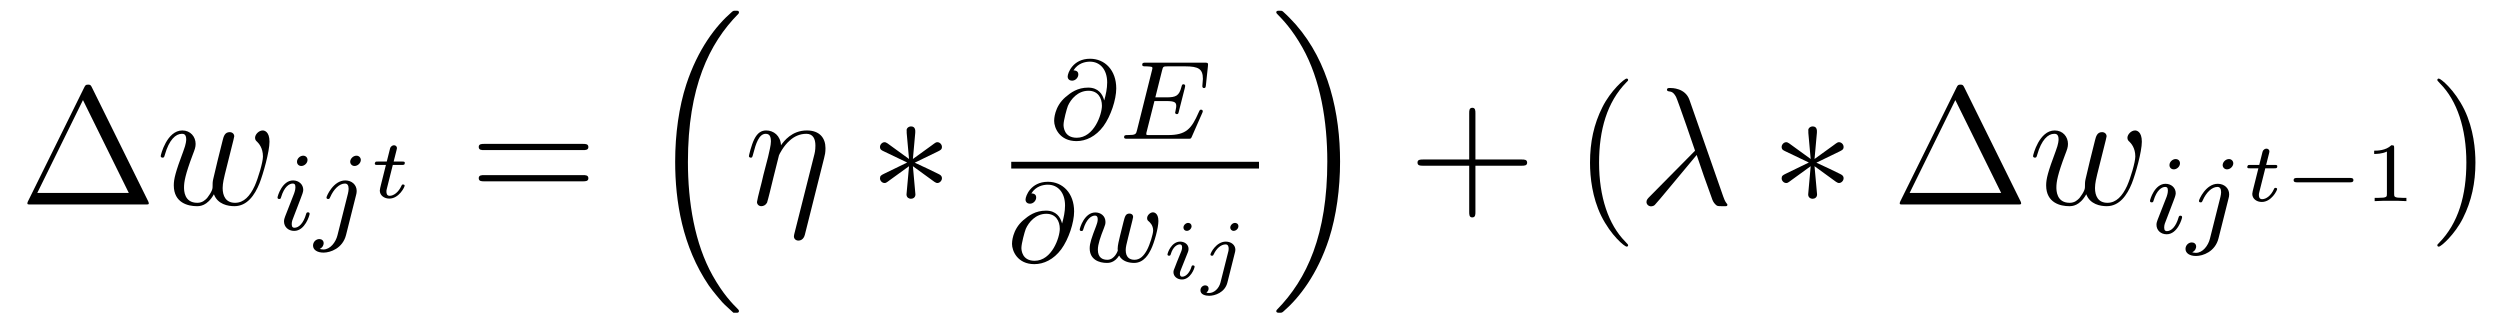 <?xml version='1.0' encoding='UTF-8'?>
<!-- This file was generated by dvisvgm 2.8.1 -->
<svg version='1.1' xmlns='http://www.w3.org/2000/svg' xmlns:xlink='http://www.w3.org/1999/xlink' width='178pt' height='23pt' viewBox='0 -23 178 23'>
<g id='page1'>
<g transform='matrix(1 0 0 -1 -127 644)'>
<path d='M133.552 660.76C133.468 660.927 133.445 660.975 133.277 660.975C133.098 660.975 133.074 660.927 132.99 660.76L128.998 652.679C128.974 652.643 128.95 652.572 128.95 652.524C128.95 652.452 128.962 652.44 129.201 652.44H137.342C137.581 652.44 137.593 652.452 137.593 652.524C137.593 652.572 137.569 652.643 137.545 652.679L133.552 660.76ZM132.907 659.875L136.17 653.265H129.655L132.907 659.875Z'/>
<path d='M142.231 653.169C142.494 652.452 143.235 652.32 143.689 652.32C144.598 652.32 145.136 653.109 145.471 653.934C145.745 654.627 146.188 656.206 146.188 656.911C146.188 657.64 145.817 657.712 145.71 657.712C145.423 657.712 145.16 657.425 145.16 657.186C145.16 657.042 145.243 656.959 145.303 656.911C145.411 656.803 145.722 656.481 145.722 655.859C145.722 655.452 145.387 654.329 145.136 653.767C144.801 653.038 144.359 652.56 143.737 652.56C143.068 652.56 142.853 653.062 142.853 653.612C142.853 653.958 142.96 654.377 143.008 654.58L143.51 656.588C143.57 656.827 143.678 657.246 143.678 657.293C143.678 657.473 143.534 657.592 143.355 657.592C143.008 657.592 142.924 657.293 142.853 657.007C142.733 656.54 142.231 654.52 142.183 654.257C142.135 654.054 142.135 653.922 142.135 653.659C142.135 653.373 141.753 652.918 141.741 652.894C141.609 652.763 141.418 652.56 141.048 652.56C140.103 652.56 140.103 653.456 140.103 653.659C140.103 654.042 140.187 654.568 140.725 655.99C140.868 656.361 140.928 656.516 140.928 656.755C140.928 657.258 140.569 657.712 139.983 657.712C138.884 657.712 138.442 655.978 138.442 655.883C138.442 655.835 138.489 655.775 138.573 655.775C138.681 655.775 138.693 655.823 138.74 655.99C139.039 657.042 139.505 657.473 139.948 657.473C140.067 657.473 140.258 657.461 140.258 657.078C140.258 657.018 140.258 656.767 140.055 656.241C139.493 654.747 139.374 654.257 139.374 653.803C139.374 652.548 140.402 652.32 141.012 652.32C141.215 652.32 141.753 652.32 142.231 653.169Z'/>
<path d='M148.895 655.612C148.895 655.788 148.767 655.915 148.584 655.915C148.377 655.915 148.146 655.724 148.146 655.485C148.146 655.309 148.273 655.182 148.456 655.182C148.663 655.182 148.895 655.373 148.895 655.612ZM147.731 652.688L147.301 651.588C147.261 651.469 147.221 651.373 147.221 651.237C147.221 650.847 147.524 650.56 147.946 650.56C148.719 650.56 149.046 651.676 149.046 651.779C149.046 651.859 148.982 651.883 148.927 651.883C148.831 651.883 148.815 651.827 148.791 651.747C148.608 651.11 148.281 650.783 147.962 650.783C147.867 650.783 147.771 650.823 147.771 651.038C147.771 651.23 147.827 651.373 147.93 651.62C148.01 651.835 148.09 652.05 148.178 652.266L148.424 652.911C148.496 653.094 148.592 653.341 148.592 653.477C148.592 653.875 148.273 654.154 147.867 654.154C147.094 654.154 146.759 653.038 146.759 652.935C146.759 652.863 146.815 652.831 146.878 652.831C146.982 652.831 146.99 652.879 147.014 652.959C147.237 653.716 147.604 653.931 147.843 653.931C147.954 653.931 148.034 653.891 148.034 653.668C148.034 653.588 148.026 653.477 147.946 653.238L147.731 652.688ZM152.691 655.612C152.691 655.764 152.571 655.915 152.38 655.915C152.141 655.915 151.934 655.692 151.934 655.485C151.934 655.333 152.053 655.182 152.245 655.182C152.484 655.182 152.691 655.405 152.691 655.612ZM151.026 650.242C150.906 649.756 150.516 649.237 150.029 649.237C149.902 649.237 149.782 649.269 149.766 649.278C150.013 649.397 150.045 649.612 150.045 649.684C150.045 649.875 149.902 649.979 149.735 649.979C149.503 649.979 149.288 649.779 149.288 649.517C149.288 649.214 149.583 649.014 150.037 649.014C150.523 649.014 151.4 649.317 151.639 650.273L152.356 653.126C152.38 653.222 152.396 653.286 152.396 653.405C152.396 653.843 152.046 654.154 151.583 654.154C150.739 654.154 150.245 653.038 150.245 652.935C150.245 652.863 150.3 652.831 150.364 652.831C150.452 652.831 150.46 652.855 150.516 652.975C150.755 653.525 151.161 653.931 151.559 653.931C151.727 653.931 151.822 653.819 151.822 653.557C151.822 653.445 151.798 653.333 151.775 653.222L151.026 650.242Z'/>
<path d='M154.968 655.257H155.62C155.739 655.257 155.823 655.257 155.823 655.407C155.823 655.497 155.745 655.497 155.638 655.497H155.028L155.237 656.322C155.261 656.412 155.261 656.448 155.261 656.453C155.261 656.597 155.148 656.657 155.052 656.657C154.98 656.657 154.825 656.615 154.771 656.423L154.538 655.497H153.892C153.767 655.497 153.761 655.491 153.737 655.473C153.707 655.449 153.683 655.371 153.683 655.341C153.701 655.257 153.755 655.257 153.874 655.257H154.478L154.125 653.847C154.089 653.709 154.042 653.506 154.042 653.434C154.042 653.088 154.353 652.86 154.717 652.86C155.405 652.86 155.811 653.679 155.811 653.781C155.811 653.799 155.799 653.865 155.697 653.865C155.62 653.865 155.608 653.835 155.578 653.763C155.375 653.315 155.034 653.058 154.741 653.058C154.52 653.058 154.514 653.279 154.514 653.357C154.514 653.44 154.514 653.452 154.544 653.566L154.968 655.257Z'/>
<path d='M168.509 656.313C168.676 656.313 168.892 656.313 168.892 656.528C168.892 656.755 168.688 656.755 168.509 656.755H161.468C161.301 656.755 161.086 656.755 161.086 656.54C161.086 656.313 161.289 656.313 161.468 656.313H168.509ZM168.509 654.09C168.676 654.09 168.892 654.09 168.892 654.305C168.892 654.532 168.688 654.532 168.509 654.532H161.468C161.301 654.532 161.086 654.532 161.086 654.317C161.086 654.09 161.289 654.09 161.468 654.09H168.509Z'/>
<path d='M179.076 644.864C179.1 644.852 179.208 644.733 179.22 644.733H179.483C179.519 644.733 179.614 644.745 179.614 644.852C179.614 644.9 179.59 644.924 179.567 644.96C179.136 645.39 178.491 646.048 177.749 647.363C176.458 649.658 175.98 652.611 175.98 655.479C175.98 660.787 177.487 663.907 179.578 666.023C179.614 666.059 179.614 666.095 179.614 666.119C179.614 666.238 179.531 666.238 179.387 666.238C179.232 666.238 179.208 666.238 179.1 666.142C177.965 665.162 176.686 663.501 175.861 660.978C175.347 659.4 175.072 657.476 175.072 655.492C175.072 652.658 175.586 649.455 177.462 646.681C177.785 646.215 178.227 645.725 178.227 645.713C178.347 645.57 178.514 645.378 178.61 645.295L179.076 644.864Z'/>
<path d='M185.678 655.751C185.738 655.99 185.774 656.134 185.774 656.457C185.774 657.174 185.355 657.712 184.447 657.712C183.383 657.712 182.821 656.959 182.606 656.66C182.57 657.341 182.08 657.712 181.554 657.712C181.208 657.712 180.933 657.544 180.705 657.09C180.49 656.66 180.323 655.931 180.323 655.883C180.323 655.835 180.371 655.775 180.454 655.775C180.55 655.775 180.562 655.787 180.633 656.062C180.813 656.767 181.04 657.473 181.518 657.473C181.793 657.473 181.889 657.281 181.889 656.923C181.889 656.66 181.769 656.193 181.686 655.823L181.351 654.532C181.303 654.305 181.172 653.767 181.112 653.552C181.028 653.241 180.897 652.679 180.897 652.619C180.897 652.452 181.028 652.32 181.208 652.32C181.351 652.32 181.518 652.392 181.614 652.572C181.638 652.631 181.745 653.05 181.805 653.289L182.068 654.365L182.463 655.942C182.487 656.014 182.785 656.612 183.228 656.994C183.538 657.281 183.945 657.473 184.411 657.473C184.889 657.473 185.057 657.114 185.057 656.636C185.057 656.289 185.009 656.098 184.949 655.871L183.562 650.372C183.55 650.312 183.527 650.24 183.527 650.169C183.527 649.989 183.67 649.87 183.849 649.87C183.957 649.87 184.208 649.918 184.303 650.276L185.678 655.751Z'/>
<path d='M192.166 657.544C192.178 657.712 192.178 657.999 191.866 657.999C191.675 657.999 191.52 657.843 191.556 657.688V657.532L191.723 655.68L190.193 656.791C190.085 656.851 190.061 656.875 189.978 656.875C189.81 656.875 189.655 656.707 189.655 656.54C189.655 656.349 189.774 656.301 189.894 656.241L191.591 655.428L189.942 654.627C189.75 654.532 189.655 654.484 189.655 654.305C189.655 654.126 189.81 653.97 189.978 653.97C190.061 653.97 190.085 653.97 190.384 654.197L191.723 655.166L191.543 653.157C191.543 652.906 191.759 652.847 191.854 652.847C191.998 652.847 192.178 652.93 192.178 653.157L191.998 655.166L193.528 654.054C193.636 653.994 193.66 653.97 193.744 653.97C193.91 653.97 194.066 654.138 194.066 654.305C194.066 654.484 193.958 654.544 193.816 654.616C193.098 654.974 193.074 654.974 192.13 655.417L193.78 656.217C193.97 656.313 194.066 656.361 194.066 656.54S193.91 656.875 193.744 656.875C193.66 656.875 193.636 656.875 193.337 656.648L191.998 655.68L192.166 657.544Z'/>
<path d='M205.616 659.861C205.505 660.292 205.202 660.762 204.478 660.762C203.72 660.762 203.242 660.411 202.859 660.084C202.055 659.391 202.055 658.467 202.055 658.395C202.055 657.901 202.438 656.953 203.648 656.953C204.31 656.953 205.019 657.279 205.561 658.012C206.087 658.73 206.477 659.909 206.477 660.706C206.477 661.997 205.672 662.817 204.612 662.817C203.386 662.817 203.018 661.797 203.018 661.55C203.018 661.359 203.162 661.256 203.329 661.256C203.585 661.256 203.776 661.487 203.776 661.694C203.776 661.797 203.752 661.981 203.434 661.989C203.752 662.507 204.278 662.61 204.605 662.61C205.321 662.61 205.831 662.052 205.831 661.128C205.831 660.69 205.736 660.267 205.625 659.861H205.616ZM203.664 657.192C202.772 657.192 202.724 657.949 202.724 658.108C202.724 658.419 202.955 659.263 203.035 659.463C203.242 659.933 203.736 660.538 204.5 660.538C205.17 660.538 205.457 660.028 205.457 659.471C205.457 658.857 204.899 657.192 203.664 657.192Z'/>
<path d='M212.606 658.969C212.622 659.001 212.638 659.048 212.638 659.08C212.638 659.096 212.629 659.192 212.518 659.192C212.431 659.192 212.423 659.168 212.342 658.992C211.832 657.829 211.458 657.383 210.16 657.383H208.709C208.638 657.399 208.614 657.399 208.614 657.455C208.614 657.518 208.63 657.582 208.645 657.63L209.195 659.805H210.048C210.63 659.805 210.749 659.71 210.749 659.455C210.749 659.447 210.749 659.319 210.694 659.096C210.678 659.056 210.67 659.008 210.67 658.985C210.67 658.977 210.678 658.873 210.79 658.873C210.884 658.873 210.901 658.921 210.932 659.056L211.355 660.722C211.363 660.746 211.386 660.865 211.386 660.881C211.386 660.961 211.322 661.001 211.267 661.001C211.164 661.001 211.156 660.945 211.116 660.809C210.956 660.188 210.742 660.068 210.056 660.068H209.26L209.737 661.973C209.809 662.26 209.816 662.276 210.144 662.276H211.386C212.342 662.276 212.646 662.084 212.646 661.383C212.646 661.216 212.606 661.017 212.606 660.865C212.606 660.769 212.662 660.73 212.725 660.73C212.837 660.73 212.845 660.801 212.861 660.937L213.005 662.292C213.012 662.331 213.012 662.387 213.012 662.427C213.012 662.538 212.916 662.538 212.773 662.538H208.573C208.422 662.538 208.327 662.538 208.327 662.387C208.327 662.276 208.43 662.276 208.566 662.276C208.59 662.276 208.733 662.276 208.868 662.26C209.036 662.244 209.052 662.22 209.052 662.148C209.052 662.108 209.036 662.06 209.028 662.021L207.96 657.749C207.888 657.447 207.872 657.383 207.283 657.383C207.132 657.383 207.036 657.383 207.036 657.232C207.036 657.12 207.139 657.12 207.275 657.12H211.586C211.786 657.12 211.793 657.12 211.856 657.263L212.606 658.969Z'/>
<path d='M199 655H216.641V655.48H199'/>
<path d='M202.616 651.101C202.505 651.532 202.202 652.002 201.478 652.002C200.72 652.002 200.242 651.651 199.859 651.324C199.055 650.631 199.055 649.707 199.055 649.635C199.055 649.141 199.438 648.193 200.648 648.193C201.31 648.193 202.019 648.519 202.561 649.252C203.087 649.97 203.477 651.149 203.477 651.946C203.477 653.237 202.672 654.057 201.612 654.057C200.386 654.057 200.018 653.037 200.018 652.79C200.018 652.599 200.162 652.496 200.329 652.496C200.585 652.496 200.776 652.727 200.776 652.934C200.776 653.037 200.752 653.221 200.434 653.229C200.752 653.747 201.278 653.85 201.605 653.85C202.321 653.85 202.831 653.292 202.831 652.368C202.831 651.93 202.736 651.507 202.625 651.101H202.616ZM200.664 648.432C199.772 648.432 199.724 649.189 199.724 649.348C199.724 649.659 199.955 650.503 200.035 650.703C200.242 651.173 200.736 651.778 201.5 651.778C202.17 651.778 202.457 651.268 202.457 650.711C202.457 650.097 201.899 648.432 200.664 648.432Z'/>
<path d='M207.542 650.966C207.589 651.157 207.678 651.5 207.678 651.547C207.678 651.747 207.518 651.794 207.422 651.794C207.144 651.794 207.096 651.595 207 651.229C206.897 650.814 206.864 650.663 206.746 650.209C206.674 649.906 206.578 649.531 206.578 649.3C206.578 649.26 206.586 649.197 206.586 649.157C206.586 649.149 206.371 648.503 205.844 648.503C205.526 648.503 205.168 648.631 205.168 649.221C205.168 649.611 205.351 650.129 205.606 650.774C205.685 650.982 205.709 651.053 205.709 651.197C205.709 651.635 205.358 651.874 204.992 651.874C204.203 651.874 203.876 650.751 203.876 650.655C203.876 650.583 203.932 650.551 203.996 650.551C204.1 650.551 204.108 650.599 204.132 650.679C204.338 651.372 204.682 651.651 204.968 651.651C205.088 651.651 205.159 651.571 205.159 651.388C205.159 651.221 205.096 651.037 205.04 650.894C204.73 650.097 204.586 649.675 204.586 649.324C204.586 648.511 205.255 648.28 205.813 648.28C205.94 648.28 206.354 648.28 206.682 648.806C206.904 648.376 207.407 648.28 207.749 648.28C208.466 648.28 208.801 648.95 208.944 649.228C209.2 649.747 209.478 650.79 209.478 651.261C209.478 651.882 209.119 651.882 209.088 651.882C208.896 651.882 208.674 651.675 208.674 651.468C208.674 651.356 208.721 651.292 208.777 651.252C208.865 651.173 209.104 650.974 209.104 650.583C209.104 650.352 208.88 649.595 208.657 649.181C208.434 648.782 208.171 648.503 207.773 648.503C207.422 648.503 207.151 648.687 207.151 649.197C207.151 649.404 207.208 649.627 207.319 650.073L207.542 650.966Z'/>
<path d='M211.841 650.891C211.841 651.034 211.733 651.13 211.595 651.13C211.434 651.13 211.261 650.974 211.261 650.801C211.261 650.652 211.368 650.562 211.5 650.562C211.691 650.562 211.841 650.741 211.841 650.891ZM211.482 648.804C211.506 648.864 211.56 649.008 211.584 649.061C211.601 649.115 211.625 649.175 211.625 649.277C211.625 649.611 211.326 649.797 211.027 649.797C210.418 649.797 210.125 649.008 210.125 648.876C210.125 648.846 210.149 648.792 210.232 648.792C210.316 648.792 210.334 648.828 210.352 648.882C210.52 649.462 210.836 649.599 211.003 649.599C211.123 649.599 211.165 649.522 211.165 649.384C211.165 649.264 211.129 649.175 211.117 649.133L210.806 648.368C210.734 648.194 210.734 648.182 210.656 647.979C210.58 647.8 210.55 647.722 210.55 647.62C210.55 647.315 210.824 647.1 211.153 647.1C211.757 647.1 212.056 647.889 212.056 648.021C212.056 648.033 212.05 648.105 211.942 648.105C211.859 648.105 211.853 648.075 211.817 647.961C211.721 647.656 211.476 647.298 211.171 647.298C211.063 647.298 211.009 647.369 211.009 647.513C211.009 647.632 211.045 647.722 211.123 647.907L211.482 648.804ZM215.174 650.891C215.174 651.07 215.03 651.13 214.934 651.13C214.744 651.13 214.594 650.944 214.594 650.801C214.594 650.675 214.69 650.562 214.84 650.562C214.994 650.562 215.174 650.711 215.174 650.891ZM213.9 646.891C213.787 646.443 213.434 646.138 213.088 646.138C213.07 646.138 212.902 646.144 212.902 646.167C212.902 646.173 212.92 646.186 212.92 646.192C213.01 646.263 213.052 646.359 213.052 646.448C213.052 646.64 212.896 646.682 212.813 646.682C212.651 646.682 212.472 646.55 212.472 646.329C212.472 646.012 212.849 645.94 213.094 645.94C213.494 645.94 214.212 646.167 214.391 646.885L214.928 649.025C214.94 649.085 214.958 649.139 214.958 649.222C214.958 649.557 214.66 649.797 214.277 649.797C213.601 649.797 213.184 648.989 213.184 648.876C213.184 648.84 213.208 648.792 213.29 648.792C213.374 648.792 213.38 648.816 213.422 648.9C213.595 649.288 213.93 649.599 214.259 649.599C214.439 649.599 214.481 649.45 214.481 649.3C214.481 649.222 214.469 649.139 214.463 649.121L213.9 646.891Z'/>
<path d='M222.413 655.492C222.413 658.922 221.612 662.568 219.257 665.258C219.09 665.449 218.647 665.915 218.36 666.167C218.276 666.238 218.252 666.238 218.098 666.238C217.978 666.238 217.871 666.238 217.871 666.119C217.871 666.071 217.918 666.023 217.942 665.999C218.348 665.581 218.994 664.923 219.736 663.608C221.027 661.313 221.504 658.36 221.504 655.492C221.504 650.303 220.07 647.136 217.918 644.948C217.895 644.924 217.871 644.888 217.871 644.852C217.871 644.733 217.978 644.733 218.098 644.733C218.252 644.733 218.276 644.733 218.384 644.828C219.52 645.809 220.799 647.47 221.624 649.992C222.15 651.63 222.413 653.567 222.413 655.492Z'/>
<path d='M232.05 655.201H235.349C235.517 655.201 235.732 655.201 235.732 655.417C235.732 655.644 235.529 655.644 235.349 655.644H232.05V658.943C232.05 659.11 232.05 659.326 231.834 659.326C231.607 659.326 231.607 659.122 231.607 658.943V655.644H228.308C228.14 655.644 227.926 655.644 227.926 655.428C227.926 655.201 228.128 655.201 228.308 655.201H231.607V651.902C231.607 651.735 231.607 651.52 231.822 651.52C232.05 651.52 232.05 651.723 232.05 651.902V655.201Z'/>
<path d='M242.922 649.535C242.922 649.571 242.922 649.595 242.719 649.798C241.524 651.006 240.854 652.978 240.854 655.417C240.854 657.736 241.416 659.732 242.803 661.143C242.922 661.25 242.922 661.274 242.922 661.31C242.922 661.382 242.862 661.406 242.815 661.406C242.659 661.406 241.679 660.545 241.093 659.373C240.484 658.166 240.209 656.887 240.209 655.417C240.209 654.352 240.376 652.93 240.997 651.651C241.703 650.217 242.683 649.439 242.815 649.439C242.862 649.439 242.922 649.463 242.922 649.535Z'/>
<path d='M247.29 659.887C246.991 660.736 246.047 660.736 245.891 660.736C245.819 660.736 245.688 660.736 245.688 660.617C245.688 660.521 245.76 660.509 245.819 660.497C245.999 660.473 246.142 660.449 246.334 660.102C246.452 659.875 247.685 656.301 247.685 656.277C247.685 656.265 247.672 656.253 247.577 656.158L244.469 653.014C244.325 652.87 244.229 652.775 244.229 652.619C244.229 652.452 244.373 652.308 244.564 652.308C244.612 652.308 244.744 652.332 244.816 652.404C245.006 652.583 246.715 654.675 247.804 655.967C248.114 655.034 248.497 653.934 248.868 652.93C248.927 652.751 248.987 652.583 249.155 652.428C249.274 652.32 249.298 652.32 249.632 652.32H249.86C249.907 652.32 249.991 652.32 249.991 652.416C249.991 652.464 249.979 652.476 249.931 652.524C249.824 652.655 249.74 652.87 249.692 653.014L247.29 659.887Z'/>
<path d='M256.363 657.544C256.375 657.712 256.375 657.999 256.064 657.999C255.872 657.999 255.718 657.843 255.754 657.688V657.532L255.92 655.68L254.39 656.791C254.284 656.851 254.26 656.875 254.176 656.875C254.008 656.875 253.853 656.707 253.853 656.54C253.853 656.349 253.972 656.301 254.092 656.241L255.79 655.428L254.14 654.627C253.948 654.532 253.853 654.484 253.853 654.305C253.853 654.126 254.008 653.97 254.176 653.97C254.26 653.97 254.284 653.97 254.582 654.197L255.92 655.166L255.742 653.157C255.742 652.906 255.956 652.847 256.052 652.847C256.195 652.847 256.375 652.93 256.375 653.157L256.195 655.166L257.725 654.054C257.833 653.994 257.857 653.97 257.941 653.97C258.108 653.97 258.264 654.138 258.264 654.305C258.264 654.484 258.156 654.544 258.013 654.616C257.296 654.974 257.272 654.974 256.327 655.417L257.977 656.217C258.168 656.313 258.264 656.361 258.264 656.54S258.108 656.875 257.941 656.875C257.857 656.875 257.833 656.875 257.534 656.648L256.195 655.68L256.363 657.544Z'/>
<path d='M266.864 660.76C266.78 660.927 266.756 660.975 266.588 660.975C266.41 660.975 266.386 660.927 266.302 660.76L262.309 652.679C262.285 652.643 262.261 652.572 262.261 652.524C262.261 652.452 262.273 652.44 262.513 652.44H270.653C270.893 652.44 270.905 652.452 270.905 652.524C270.905 652.572 270.881 652.643 270.857 652.679L266.864 660.76ZM266.219 659.875L269.482 653.265H262.967L266.219 659.875Z'/>
<path d='M275.543 653.169C275.806 652.452 276.547 652.32 277.001 652.32C277.909 652.32 278.448 653.109 278.783 653.934C279.058 654.627 279.499 656.206 279.499 656.911C279.499 657.64 279.128 657.712 279.022 657.712C278.735 657.712 278.472 657.425 278.472 657.186C278.472 657.042 278.555 656.959 278.615 656.911C278.723 656.803 279.034 656.481 279.034 655.859C279.034 655.452 278.699 654.329 278.448 653.767C278.113 653.038 277.67 652.56 277.049 652.56C276.379 652.56 276.164 653.062 276.164 653.612C276.164 653.958 276.271 654.377 276.319 654.58L276.822 656.588C276.882 656.827 276.989 657.246 276.989 657.293C276.989 657.473 276.846 657.592 276.666 657.592C276.319 657.592 276.236 657.293 276.164 657.007C276.044 656.54 275.543 654.52 275.495 654.257C275.447 654.054 275.447 653.922 275.447 653.659C275.447 653.373 275.064 652.918 275.053 652.894C274.921 652.763 274.73 652.56 274.36 652.56C273.415 652.56 273.415 653.456 273.415 653.659C273.415 654.042 273.498 654.568 274.037 655.99C274.18 656.361 274.24 656.516 274.24 656.755C274.24 657.258 273.881 657.712 273.295 657.712C272.196 657.712 271.753 655.978 271.753 655.883C271.753 655.835 271.801 655.775 271.885 655.775C271.992 655.775 272.004 655.823 272.052 655.99C272.351 657.042 272.818 657.473 273.259 657.473C273.379 657.473 273.57 657.461 273.57 657.078C273.57 657.018 273.57 656.767 273.367 656.241C272.806 654.747 272.686 654.257 272.686 653.803C272.686 652.548 273.714 652.32 274.324 652.32C274.526 652.32 275.064 652.32 275.543 653.169Z'/>
<path d='M282.215 655.372C282.215 655.548 282.088 655.675 281.904 655.675C281.696 655.675 281.466 655.484 281.466 655.245C281.466 655.069 281.593 654.942 281.777 654.942C281.983 654.942 282.215 655.133 282.215 655.372ZM281.051 652.448L280.621 651.348C280.58 651.229 280.541 651.133 280.541 650.997C280.541 650.607 280.844 650.32 281.267 650.32C282.04 650.32 282.366 651.436 282.366 651.539C282.366 651.619 282.302 651.643 282.246 651.643C282.151 651.643 282.136 651.587 282.11 651.507C281.928 650.87 281.6 650.543 281.282 650.543C281.186 650.543 281.09 650.583 281.09 650.798C281.09 650.99 281.147 651.133 281.25 651.38C281.33 651.595 281.41 651.81 281.497 652.026L281.744 652.671C281.816 652.854 281.912 653.101 281.912 653.237C281.912 653.635 281.593 653.914 281.186 653.914C280.414 653.914 280.079 652.798 280.079 652.695C280.079 652.623 280.135 652.591 280.199 652.591C280.302 652.591 280.31 652.639 280.334 652.719C280.558 653.476 280.924 653.691 281.162 653.691C281.274 653.691 281.354 653.651 281.354 653.428C281.354 653.348 281.346 653.237 281.267 652.998L281.051 652.448ZM286.01 655.372C286.01 655.524 285.892 655.675 285.701 655.675C285.461 655.675 285.254 655.452 285.254 655.245C285.254 655.093 285.373 654.942 285.565 654.942C285.804 654.942 286.01 655.165 286.01 655.372ZM284.346 650.002C284.226 649.516 283.836 648.997 283.349 648.997C283.222 648.997 283.103 649.029 283.086 649.038C283.333 649.157 283.366 649.372 283.366 649.444C283.366 649.635 283.222 649.739 283.055 649.739C282.823 649.739 282.608 649.539 282.608 649.277C282.608 648.974 282.904 648.774 283.357 648.774C283.843 648.774 284.72 649.077 284.959 650.033L285.676 652.886C285.701 652.982 285.716 653.046 285.716 653.165C285.716 653.603 285.366 653.914 284.903 653.914C284.059 653.914 283.565 652.798 283.565 652.695C283.565 652.623 283.62 652.591 283.684 652.591C283.772 652.591 283.78 652.615 283.836 652.735C284.075 653.285 284.48 653.691 284.879 653.691C285.047 653.691 285.143 653.579 285.143 653.317C285.143 653.205 285.119 653.093 285.095 652.982L284.346 650.002Z'/>
<path d='M288.288 655.017H288.94C289.06 655.017 289.144 655.017 289.144 655.167C289.144 655.257 289.066 655.257 288.958 655.257H288.348L288.557 656.082C288.581 656.172 288.581 656.208 288.581 656.213C288.581 656.357 288.468 656.417 288.372 656.417C288.3 656.417 288.145 656.375 288.091 656.183L287.858 655.257H287.212C287.087 655.257 287.081 655.251 287.057 655.233C287.027 655.209 287.003 655.131 287.003 655.101C287.021 655.017 287.075 655.017 287.194 655.017H287.798L287.446 653.607C287.41 653.469 287.362 653.266 287.362 653.194C287.362 652.848 287.672 652.62 288.037 652.62C288.725 652.62 289.132 653.439 289.132 653.541C289.132 653.559 289.12 653.625 289.018 653.625C288.94 653.625 288.928 653.595 288.898 653.523C288.695 653.075 288.354 652.818 288.061 652.818C287.839 652.818 287.833 653.039 287.833 653.117C287.833 653.2 287.833 653.212 287.863 653.326L288.288 655.017Z'/>
<path d='M294.318 654.019C294.414 654.019 294.563 654.019 294.563 654.175C294.563 654.33 294.414 654.33 294.318 654.33H290.551C290.455 654.33 290.306 654.33 290.306 654.175C290.306 654.019 290.455 654.019 290.551 654.019H294.318Z'/>
<path d='M297.463 656.476C297.463 656.656 297.439 656.656 297.26 656.656C296.866 656.273 296.256 656.273 296.04 656.273V656.04C296.196 656.04 296.59 656.04 296.948 656.208V653.188C296.948 652.991 296.948 652.913 296.333 652.913H296.076V652.68C296.405 652.704 296.872 652.704 297.206 652.704S298.007 652.704 298.336 652.68V652.913H298.079C297.463 652.913 297.463 652.991 297.463 653.188V656.476Z'/>
<path d='M303.251 655.417C303.251 656.325 303.132 657.807 302.462 659.194C301.757 660.628 300.776 661.406 300.646 661.406C300.598 661.406 300.538 661.382 300.538 661.31C300.538 661.274 300.538 661.25 300.74 661.047C301.937 659.84 302.605 657.867 302.605 655.428C302.605 653.109 302.044 651.113 300.656 649.702C300.538 649.595 300.538 649.571 300.538 649.535C300.538 649.463 300.598 649.439 300.646 649.439C300.8 649.439 301.781 650.3 302.366 651.472C302.976 652.691 303.251 653.982 303.251 655.417Z'/>
</g>
</g>
</svg>